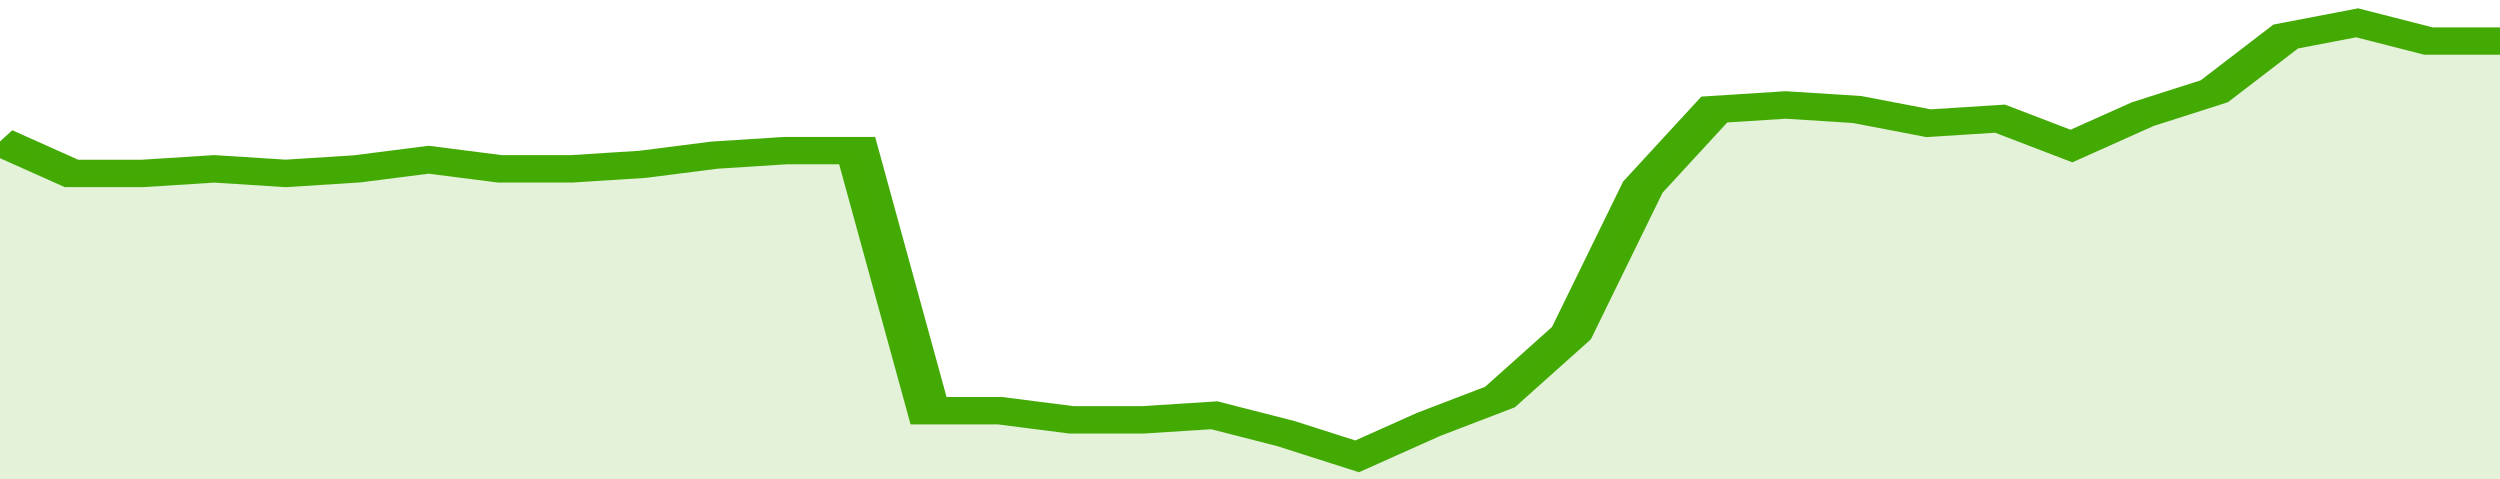 <svg xmlns="http://www.w3.org/2000/svg" viewBox="0 0 350 105" width="120" height="23" preserveAspectRatio="none">
				 <polyline fill="none" stroke="#43AA05" stroke-width="6" points="0, 31 10, 38 20, 38 30, 37 40, 38 50, 37 60, 35 70, 37 80, 37 90, 36 100, 34 110, 33 120, 33 130, 90 140, 90 150, 92 160, 92 170, 91 180, 95 190, 100 200, 93 210, 87 220, 73 230, 41 240, 24 250, 23 260, 24 270, 27 280, 26 290, 32 300, 25 310, 20 320, 8 330, 5 340, 9 350, 9 350, 9 "> </polyline>
				 <polygon fill="#43AA05" opacity="0.15" points="0, 105 0, 31 10, 38 20, 38 30, 37 40, 38 50, 37 60, 35 70, 37 80, 37 90, 36 100, 34 110, 33 120, 33 130, 90 140, 90 150, 92 160, 92 170, 91 180, 95 190, 100 200, 93 210, 87 220, 73 230, 41 240, 24 250, 23 260, 24 270, 27 280, 26 290, 32 300, 25 310, 20 320, 8 330, 5 340, 9 350, 9 350, 105 "></polygon>
			</svg>